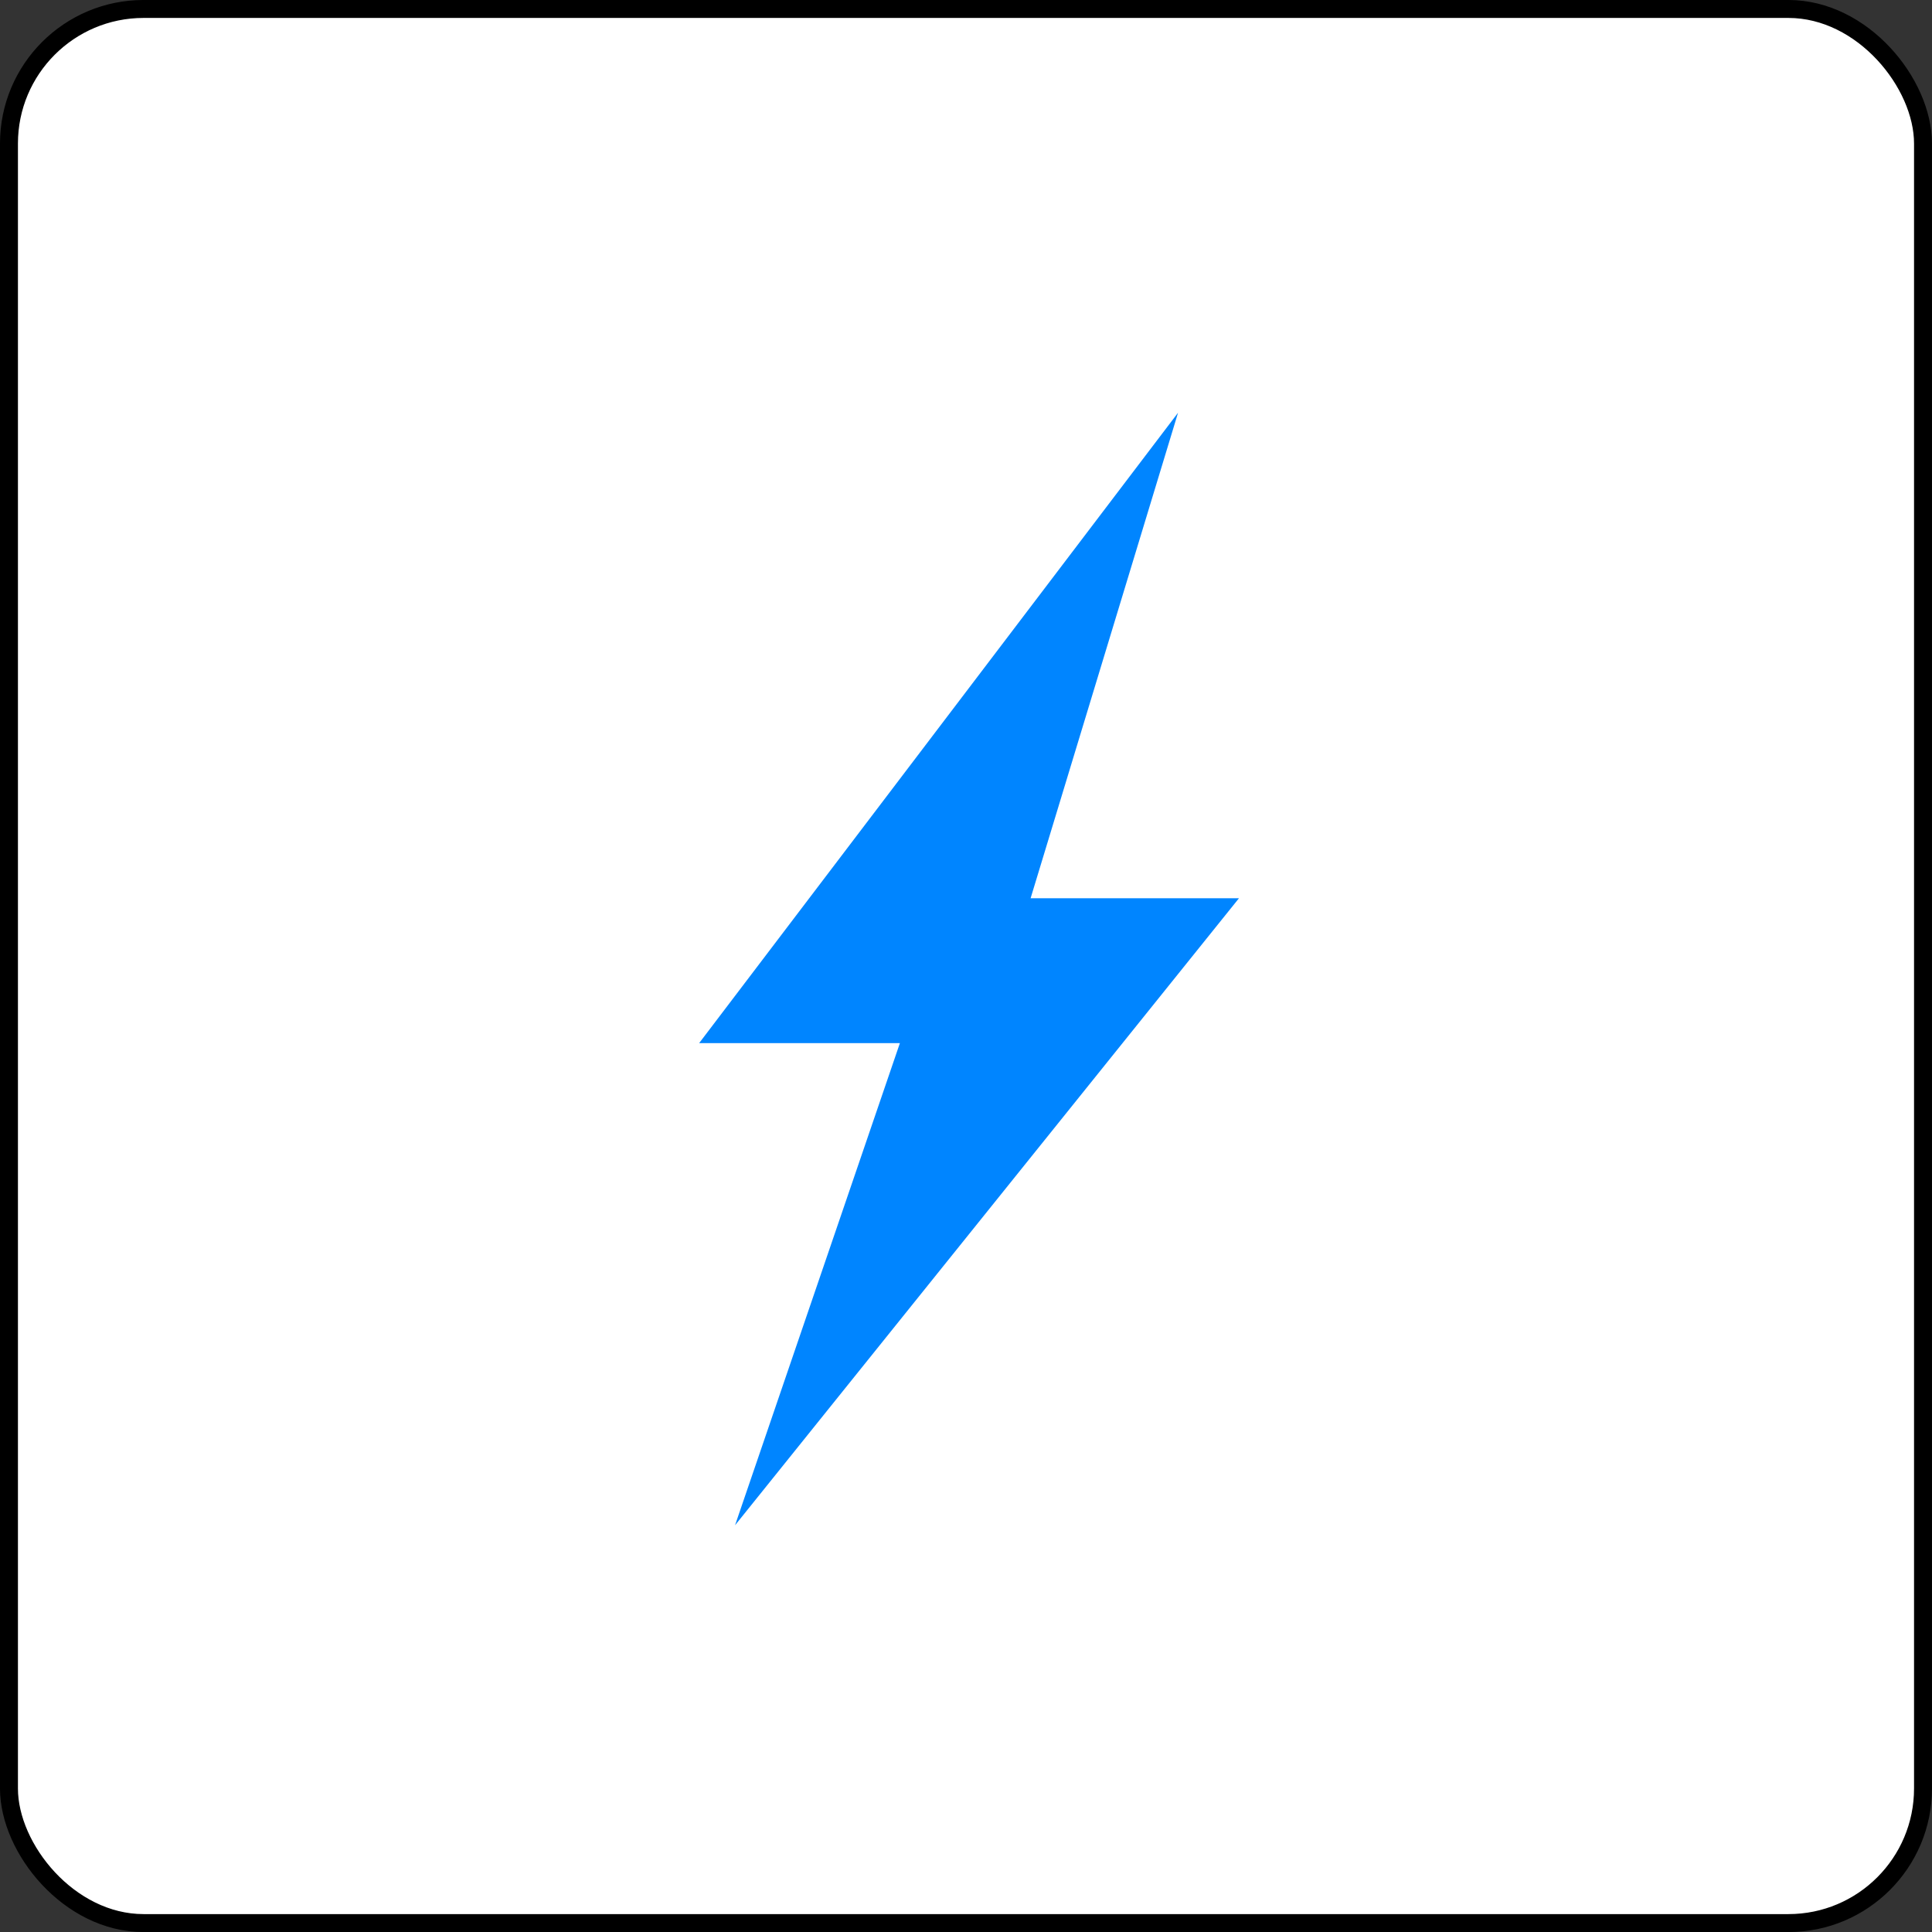 <svg width="100" height="100" viewBox="0 0 100 100" fill="none" xmlns="http://www.w3.org/2000/svg">
<rect x="0" y="0" width="100" height="100" fill="#333333" stroke="none"/>
<rect x="0.464" y="0.464" width="99.071" height="99.074" rx="6.966" fill="white" stroke="black" stroke-width="0.929"/>
<g clip-path="url(#clip0_197_226)">
<path d="M60.976 21.362L36.187 53.993H46.578L38.046 78.947L64.129 46.493H53.344L60.976 21.362Z" fill="#0085FF"/>
</g>
<defs>
<clipPath id="clip0_197_226">
<rect width="57.585" height="57.585" fill="white" transform="translate(21.362 21.362)"/>
</clipPath>
</defs>
</svg>
